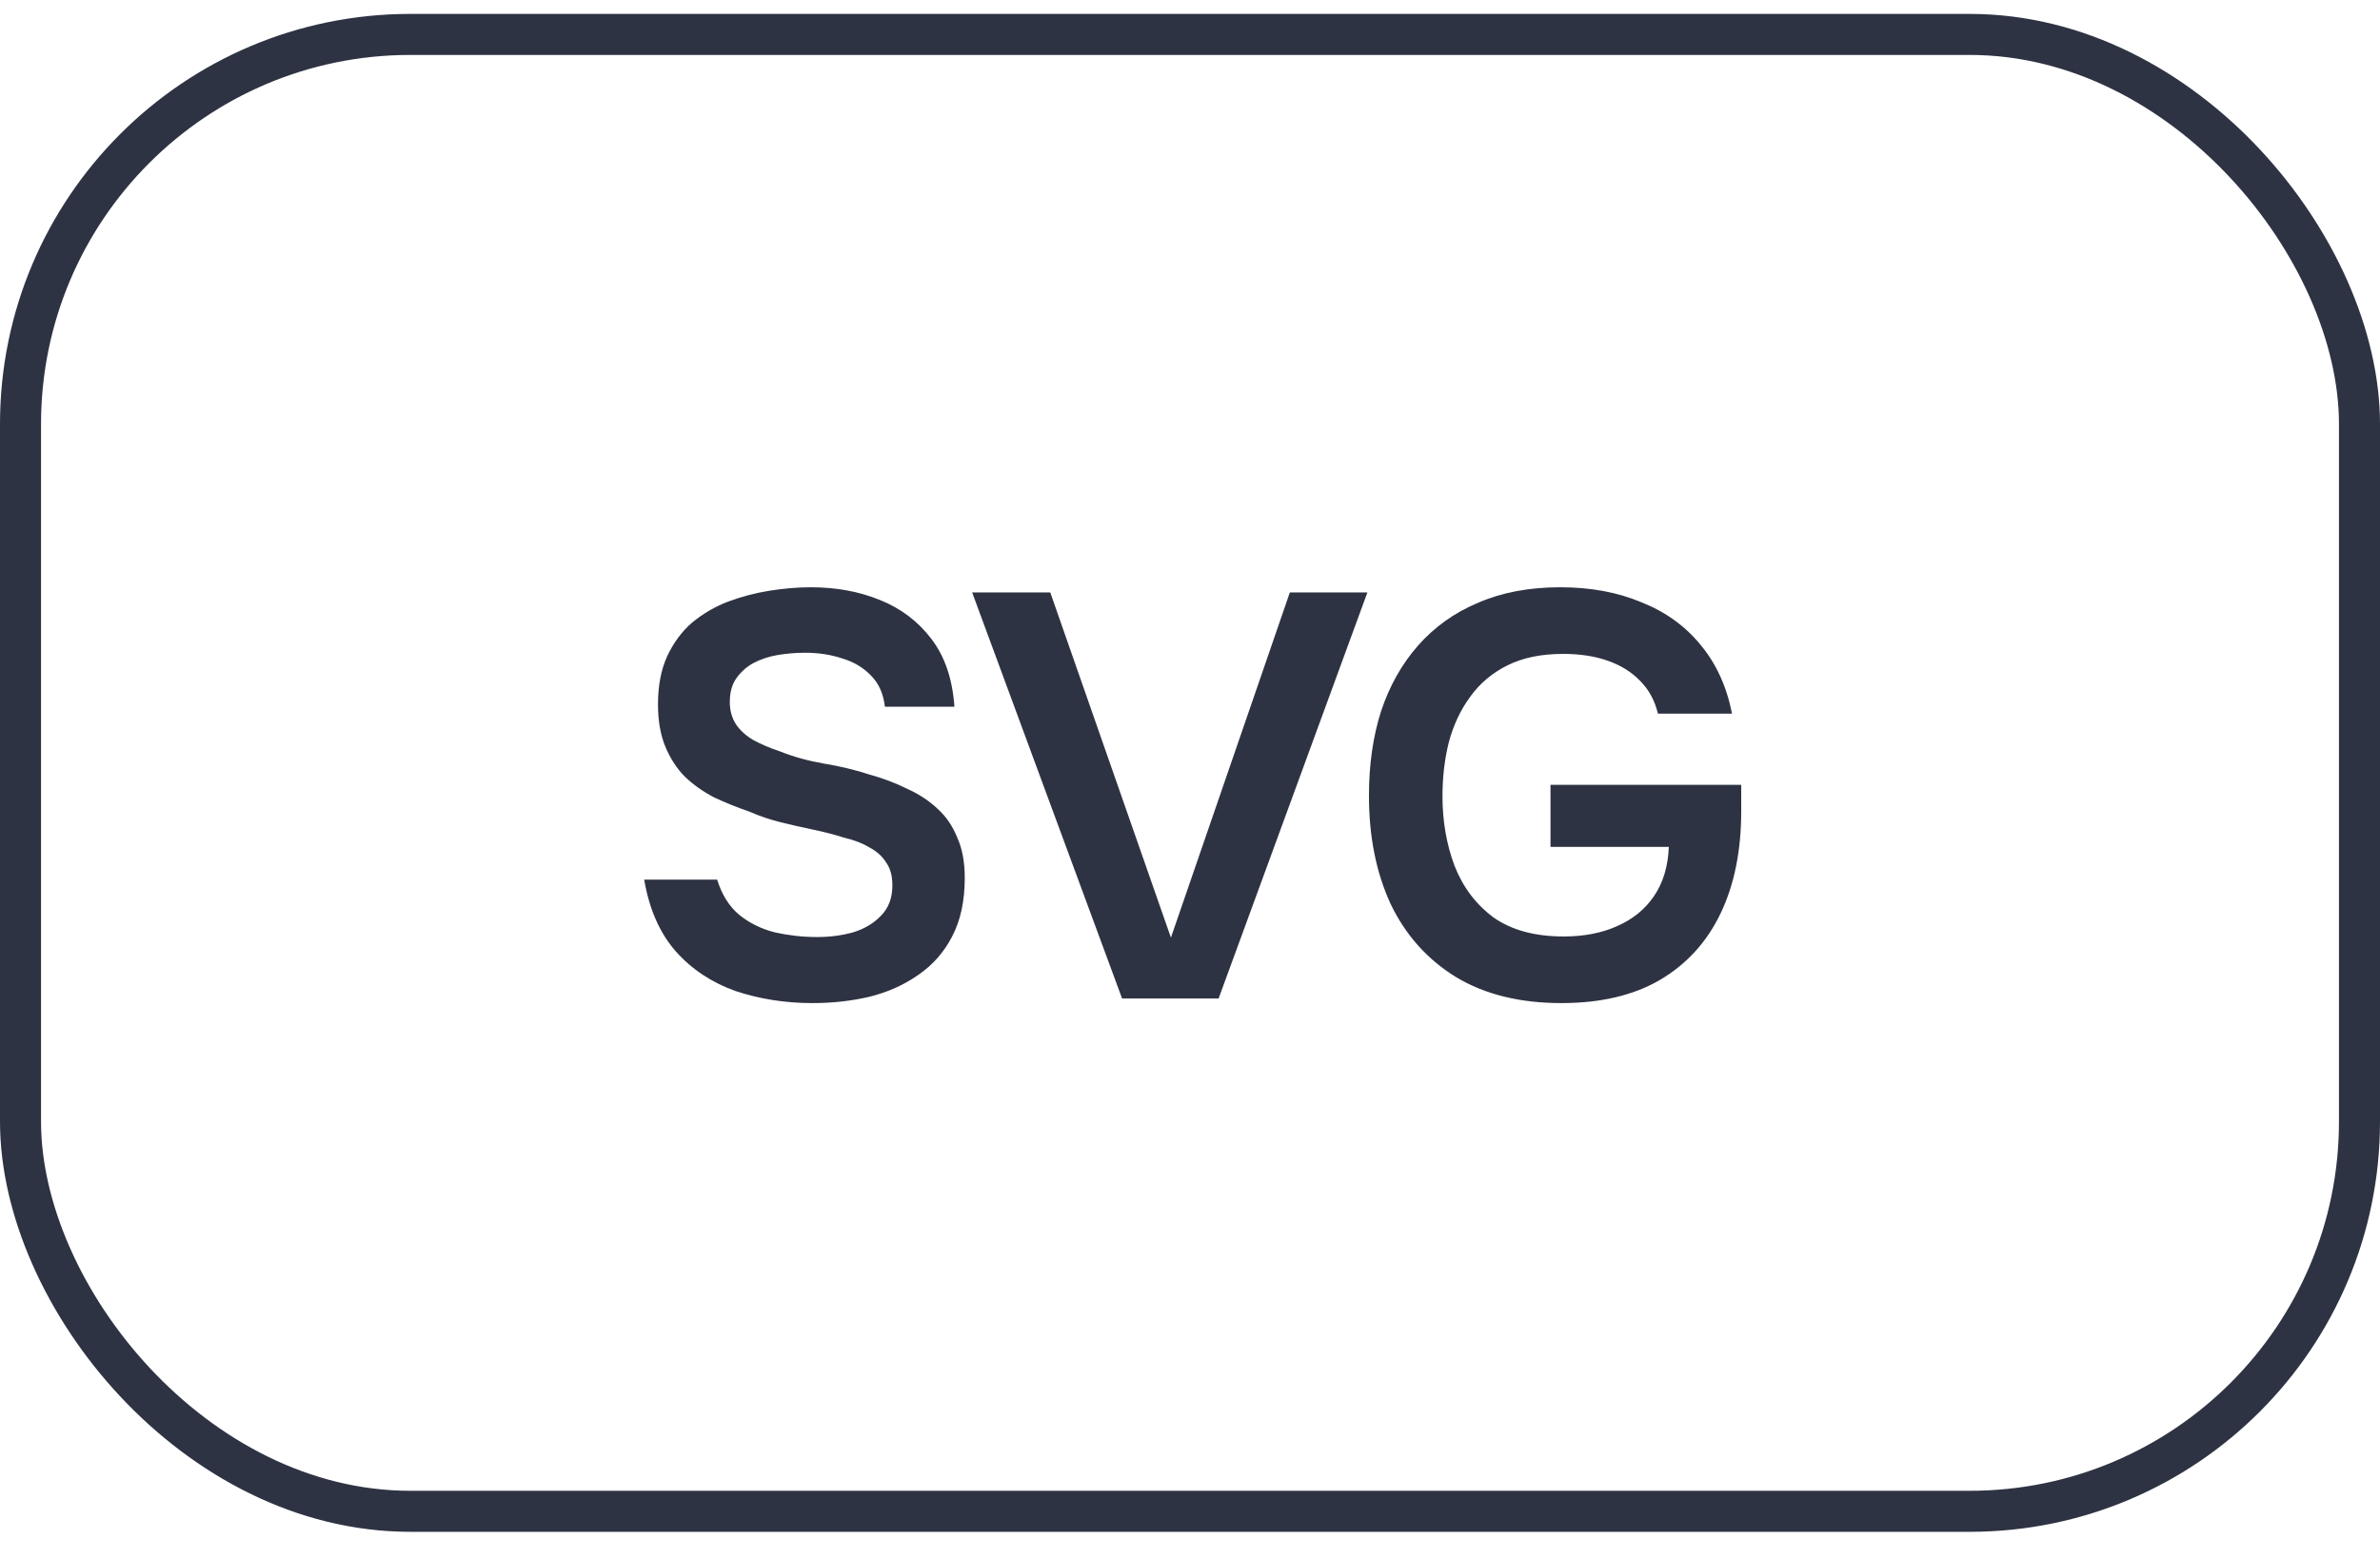 <svg xmlns="http://www.w3.org/2000/svg" width="58" height="38" viewBox="0 0 58 38" fill="none"><rect x="0.5" y="0.839" width="57" height="36" rx="9.5" stroke="#2E3343"></rect><path d="M19.801 24.451C19.139 24.451 18.513 24.353 17.925 24.157C17.347 23.951 16.861 23.63 16.469 23.191C16.077 22.743 15.821 22.16 15.699 21.441H17.477C17.589 21.805 17.767 22.09 18.009 22.295C18.261 22.5 18.555 22.645 18.891 22.729C19.227 22.803 19.568 22.841 19.913 22.841C20.221 22.841 20.511 22.803 20.781 22.729C21.061 22.645 21.29 22.509 21.467 22.323C21.654 22.136 21.747 21.889 21.747 21.581C21.747 21.348 21.696 21.161 21.593 21.021C21.5 20.872 21.365 20.75 21.187 20.657C21.019 20.554 20.814 20.475 20.571 20.419C20.338 20.344 20.086 20.279 19.815 20.223C19.545 20.167 19.279 20.106 19.017 20.041C18.756 19.976 18.509 19.892 18.275 19.789C17.977 19.686 17.687 19.57 17.407 19.439C17.137 19.299 16.899 19.131 16.693 18.935C16.497 18.739 16.339 18.496 16.217 18.207C16.096 17.918 16.035 17.572 16.035 17.171C16.035 16.713 16.11 16.322 16.259 15.995C16.418 15.659 16.623 15.383 16.875 15.169C17.137 14.954 17.426 14.786 17.743 14.665C18.07 14.543 18.406 14.455 18.751 14.399C19.106 14.343 19.442 14.315 19.759 14.315C20.375 14.315 20.935 14.418 21.439 14.623C21.953 14.828 22.373 15.146 22.699 15.575C23.026 16.004 23.213 16.555 23.259 17.227H21.565C21.528 16.91 21.416 16.657 21.229 16.471C21.043 16.275 20.809 16.135 20.529 16.051C20.249 15.957 19.946 15.911 19.619 15.911C19.395 15.911 19.171 15.93 18.947 15.967C18.733 16.004 18.537 16.07 18.359 16.163C18.191 16.256 18.051 16.382 17.939 16.541C17.837 16.69 17.785 16.881 17.785 17.115C17.785 17.32 17.837 17.502 17.939 17.661C18.042 17.81 18.182 17.936 18.359 18.039C18.546 18.142 18.765 18.235 19.017 18.319C19.344 18.45 19.699 18.547 20.081 18.613C20.473 18.678 20.842 18.767 21.187 18.879C21.523 18.972 21.831 19.089 22.111 19.229C22.401 19.36 22.648 19.523 22.853 19.719C23.059 19.905 23.217 20.139 23.329 20.419C23.451 20.689 23.511 21.016 23.511 21.399C23.511 21.959 23.409 22.435 23.203 22.827C23.007 23.209 22.732 23.522 22.377 23.765C22.032 24.008 21.635 24.185 21.187 24.297C20.749 24.399 20.287 24.451 19.801 24.451ZM27.345 24.339L23.691 14.441H25.595L28.535 22.855L31.433 14.441H33.323L29.697 24.339H27.345ZM38.051 24.451C37.043 24.451 36.189 24.241 35.489 23.821C34.789 23.392 34.257 22.799 33.893 22.043C33.538 21.277 33.361 20.395 33.361 19.397C33.361 18.641 33.459 17.955 33.655 17.339C33.86 16.723 34.159 16.191 34.551 15.743C34.952 15.286 35.442 14.935 36.021 14.693C36.6 14.441 37.267 14.315 38.023 14.315C38.76 14.315 39.418 14.436 39.997 14.679C40.585 14.912 41.066 15.258 41.439 15.715C41.822 16.172 42.078 16.732 42.209 17.395H40.403C40.328 17.078 40.184 16.811 39.969 16.597C39.764 16.382 39.502 16.219 39.185 16.107C38.868 15.995 38.504 15.939 38.093 15.939C37.561 15.939 37.108 16.032 36.735 16.219C36.362 16.405 36.058 16.662 35.825 16.989C35.592 17.306 35.419 17.675 35.307 18.095C35.204 18.506 35.153 18.944 35.153 19.411C35.153 20.017 35.251 20.582 35.447 21.105C35.652 21.628 35.97 22.047 36.399 22.365C36.838 22.673 37.407 22.827 38.107 22.827C38.602 22.827 39.036 22.743 39.409 22.575C39.792 22.407 40.09 22.164 40.305 21.847C40.529 21.52 40.65 21.119 40.669 20.643H37.785V19.131H42.433V19.775C42.433 20.736 42.265 21.567 41.929 22.267C41.593 22.967 41.098 23.508 40.445 23.891C39.801 24.264 39.003 24.451 38.051 24.451Z" fill="#2E3343"></path></svg>